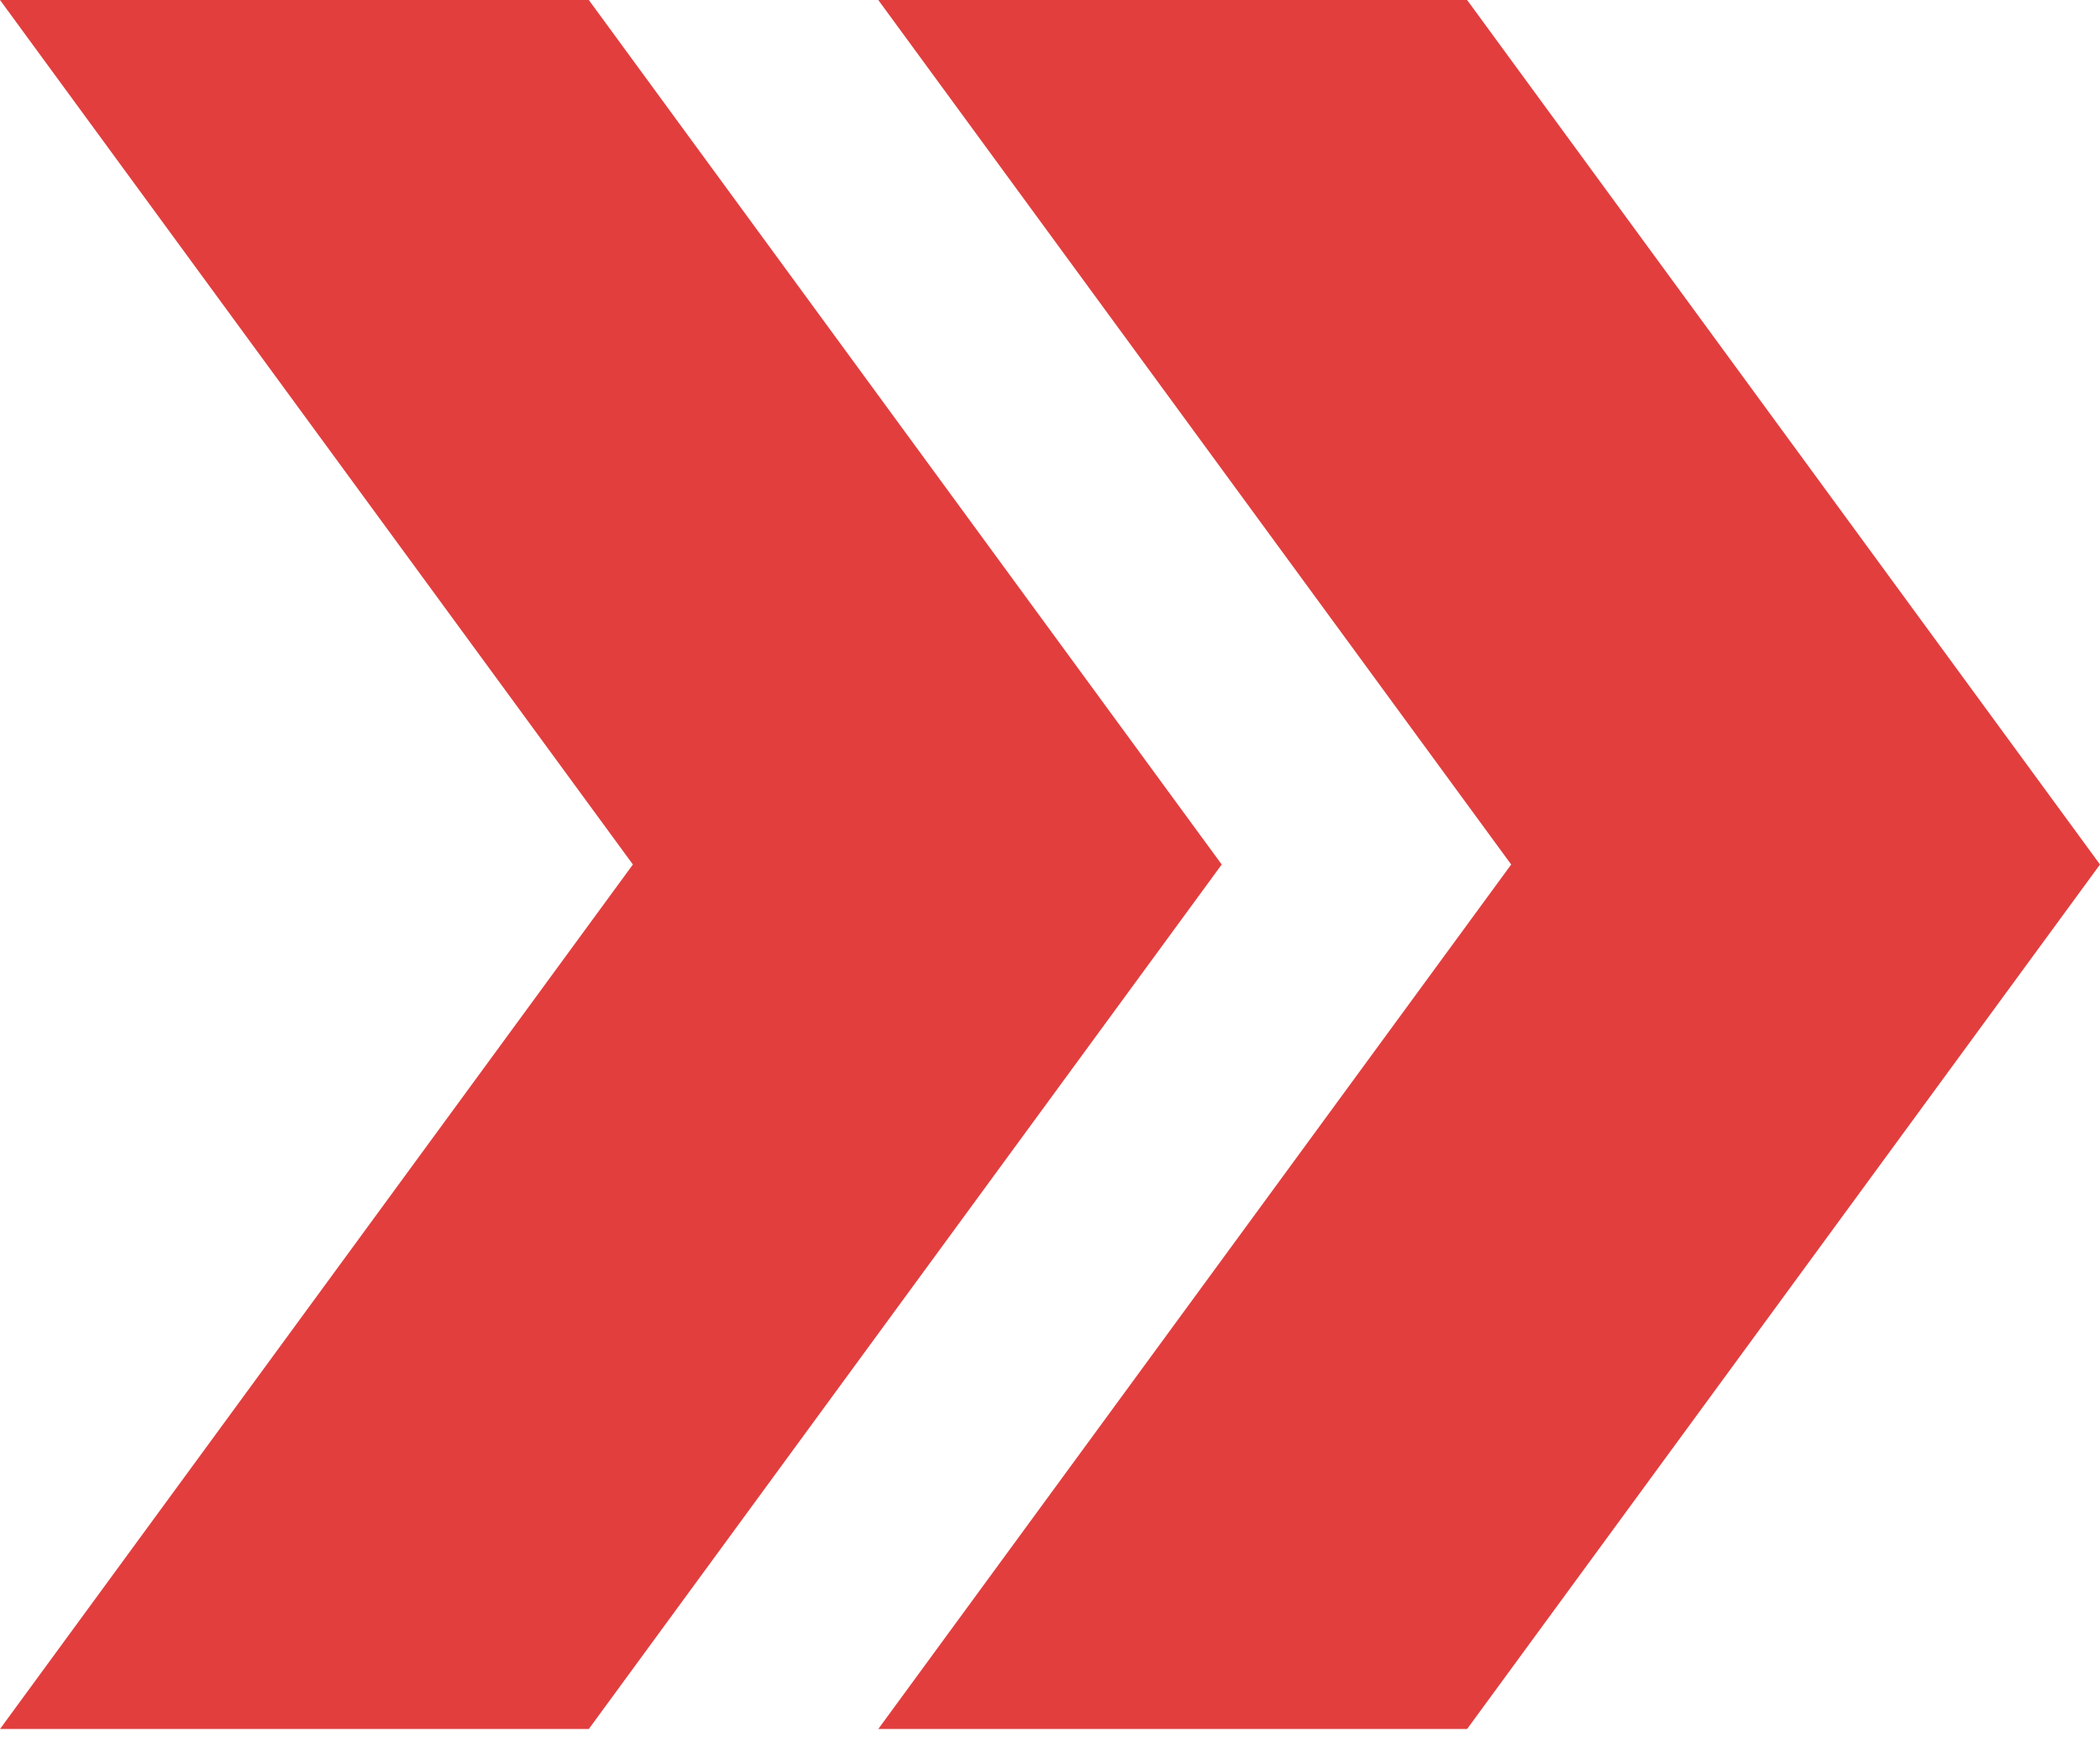 <?xml version="1.0" encoding="UTF-8"?> <svg xmlns="http://www.w3.org/2000/svg" width="191" height="158" viewBox="0 0 191 158" fill="none"><path fill-rule="evenodd" clip-rule="evenodd" d="M-6.87442e-06 157.268L53.554 157.268L111.118 78.634L53.554 -6.00795e-06L0 -8.34888e-06L57.563 78.634L-6.87442e-06 157.268ZM79.882 157.268L137.446 78.634L79.882 -4.8571e-06L133.437 -2.51617e-06L191 78.634L133.437 157.268L79.882 157.268Z" fill="#E23E3E"></path></svg> 
